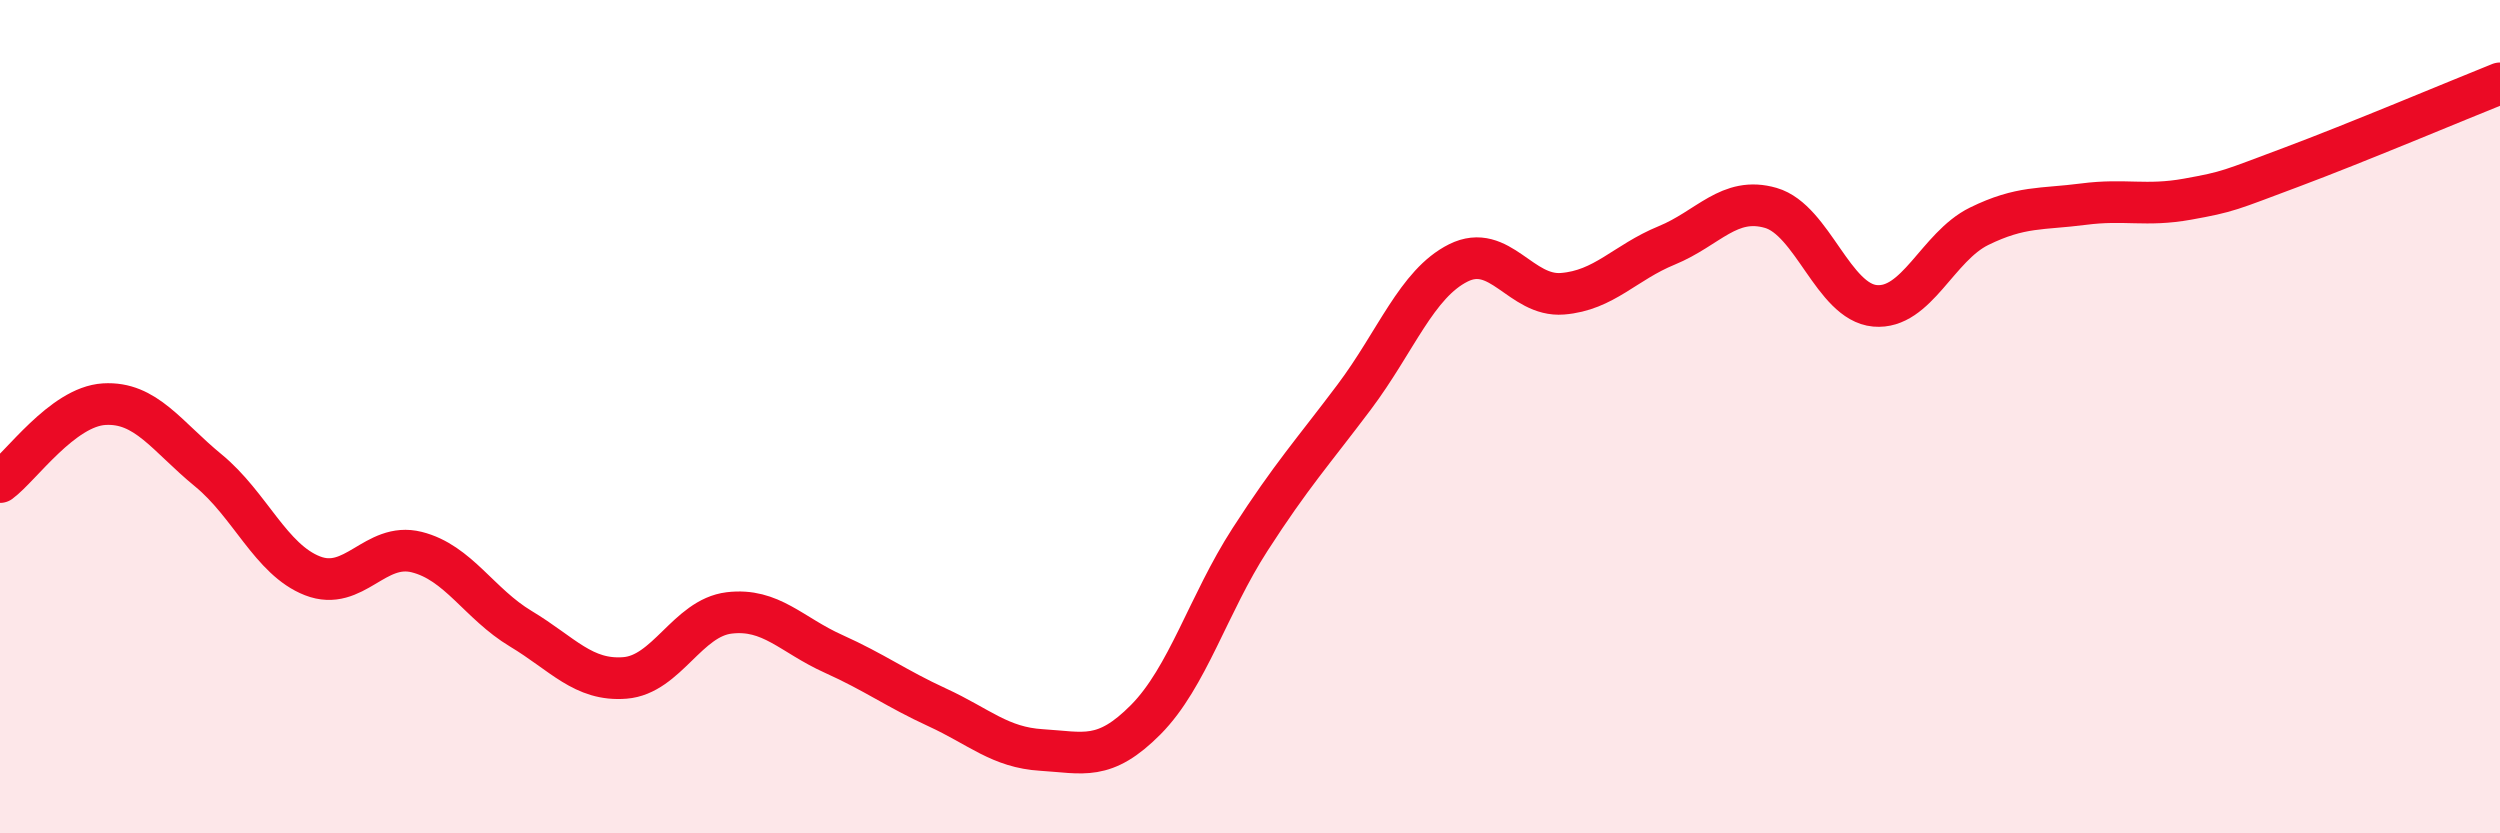 
    <svg width="60" height="20" viewBox="0 0 60 20" xmlns="http://www.w3.org/2000/svg">
      <path
        d="M 0,11.57 C 0.5,11.2 1.5,9.76 2.5,9.7 C 3.5,9.64 4,10.47 5,11.29 C 6,12.11 6.5,13.43 7.5,13.82 C 8.5,14.21 9,13 10,13.25 C 11,13.5 11.5,14.49 12.5,15.09 C 13.5,15.69 14,16.35 15,16.27 C 16,16.19 16.5,14.83 17.5,14.71 C 18.5,14.59 19,15.24 20,15.69 C 21,16.14 21.5,16.52 22.5,16.98 C 23.5,17.44 24,17.94 25,18 C 26,18.06 26.5,18.28 27.5,17.27 C 28.5,16.26 29,14.5 30,12.95 C 31,11.4 31.5,10.86 32.5,9.53 C 33.5,8.2 34,6.81 35,6.31 C 36,5.81 36.5,7.13 37.5,7.05 C 38.5,6.97 39,6.3 40,5.89 C 41,5.48 41.5,4.7 42.5,4.99 C 43.5,5.28 44,7.25 45,7.34 C 46,7.43 46.5,5.92 47.5,5.43 C 48.5,4.94 49,5.03 50,4.9 C 51,4.77 51.5,4.96 52.5,4.78 C 53.5,4.6 53.5,4.57 55,4.01 C 56.5,3.45 59,2.4 60,2L60 20L0 20Z"
        fill="#EB0A25"
        opacity="0.1"
        stroke-linecap="round"
        stroke-linejoin="round"
      />
      <path
        d="M 0,11.57 C 0.5,11.2 1.5,9.76 2.5,9.7 C 3.5,9.64 4,10.47 5,11.29 C 6,12.11 6.5,13.43 7.5,13.82 C 8.5,14.21 9,13 10,13.25 C 11,13.5 11.5,14.49 12.5,15.09 C 13.5,15.69 14,16.35 15,16.27 C 16,16.19 16.5,14.83 17.5,14.71 C 18.5,14.59 19,15.24 20,15.69 C 21,16.14 21.5,16.52 22.5,16.98 C 23.5,17.44 24,17.94 25,18 C 26,18.06 26.5,18.28 27.5,17.27 C 28.5,16.26 29,14.5 30,12.95 C 31,11.4 31.5,10.86 32.5,9.53 C 33.5,8.2 34,6.81 35,6.31 C 36,5.81 36.5,7.13 37.5,7.05 C 38.5,6.97 39,6.3 40,5.89 C 41,5.48 41.5,4.7 42.5,4.99 C 43.5,5.28 44,7.25 45,7.34 C 46,7.43 46.5,5.92 47.5,5.43 C 48.5,4.94 49,5.03 50,4.9 C 51,4.77 51.5,4.96 52.5,4.78 C 53.5,4.6 53.5,4.57 55,4.01 C 56.5,3.45 59,2.4 60,2"
        stroke="#EB0A25"
        stroke-width="1"
        fill="none"
        stroke-linecap="round"
        stroke-linejoin="round"
      />
    </svg>
  
